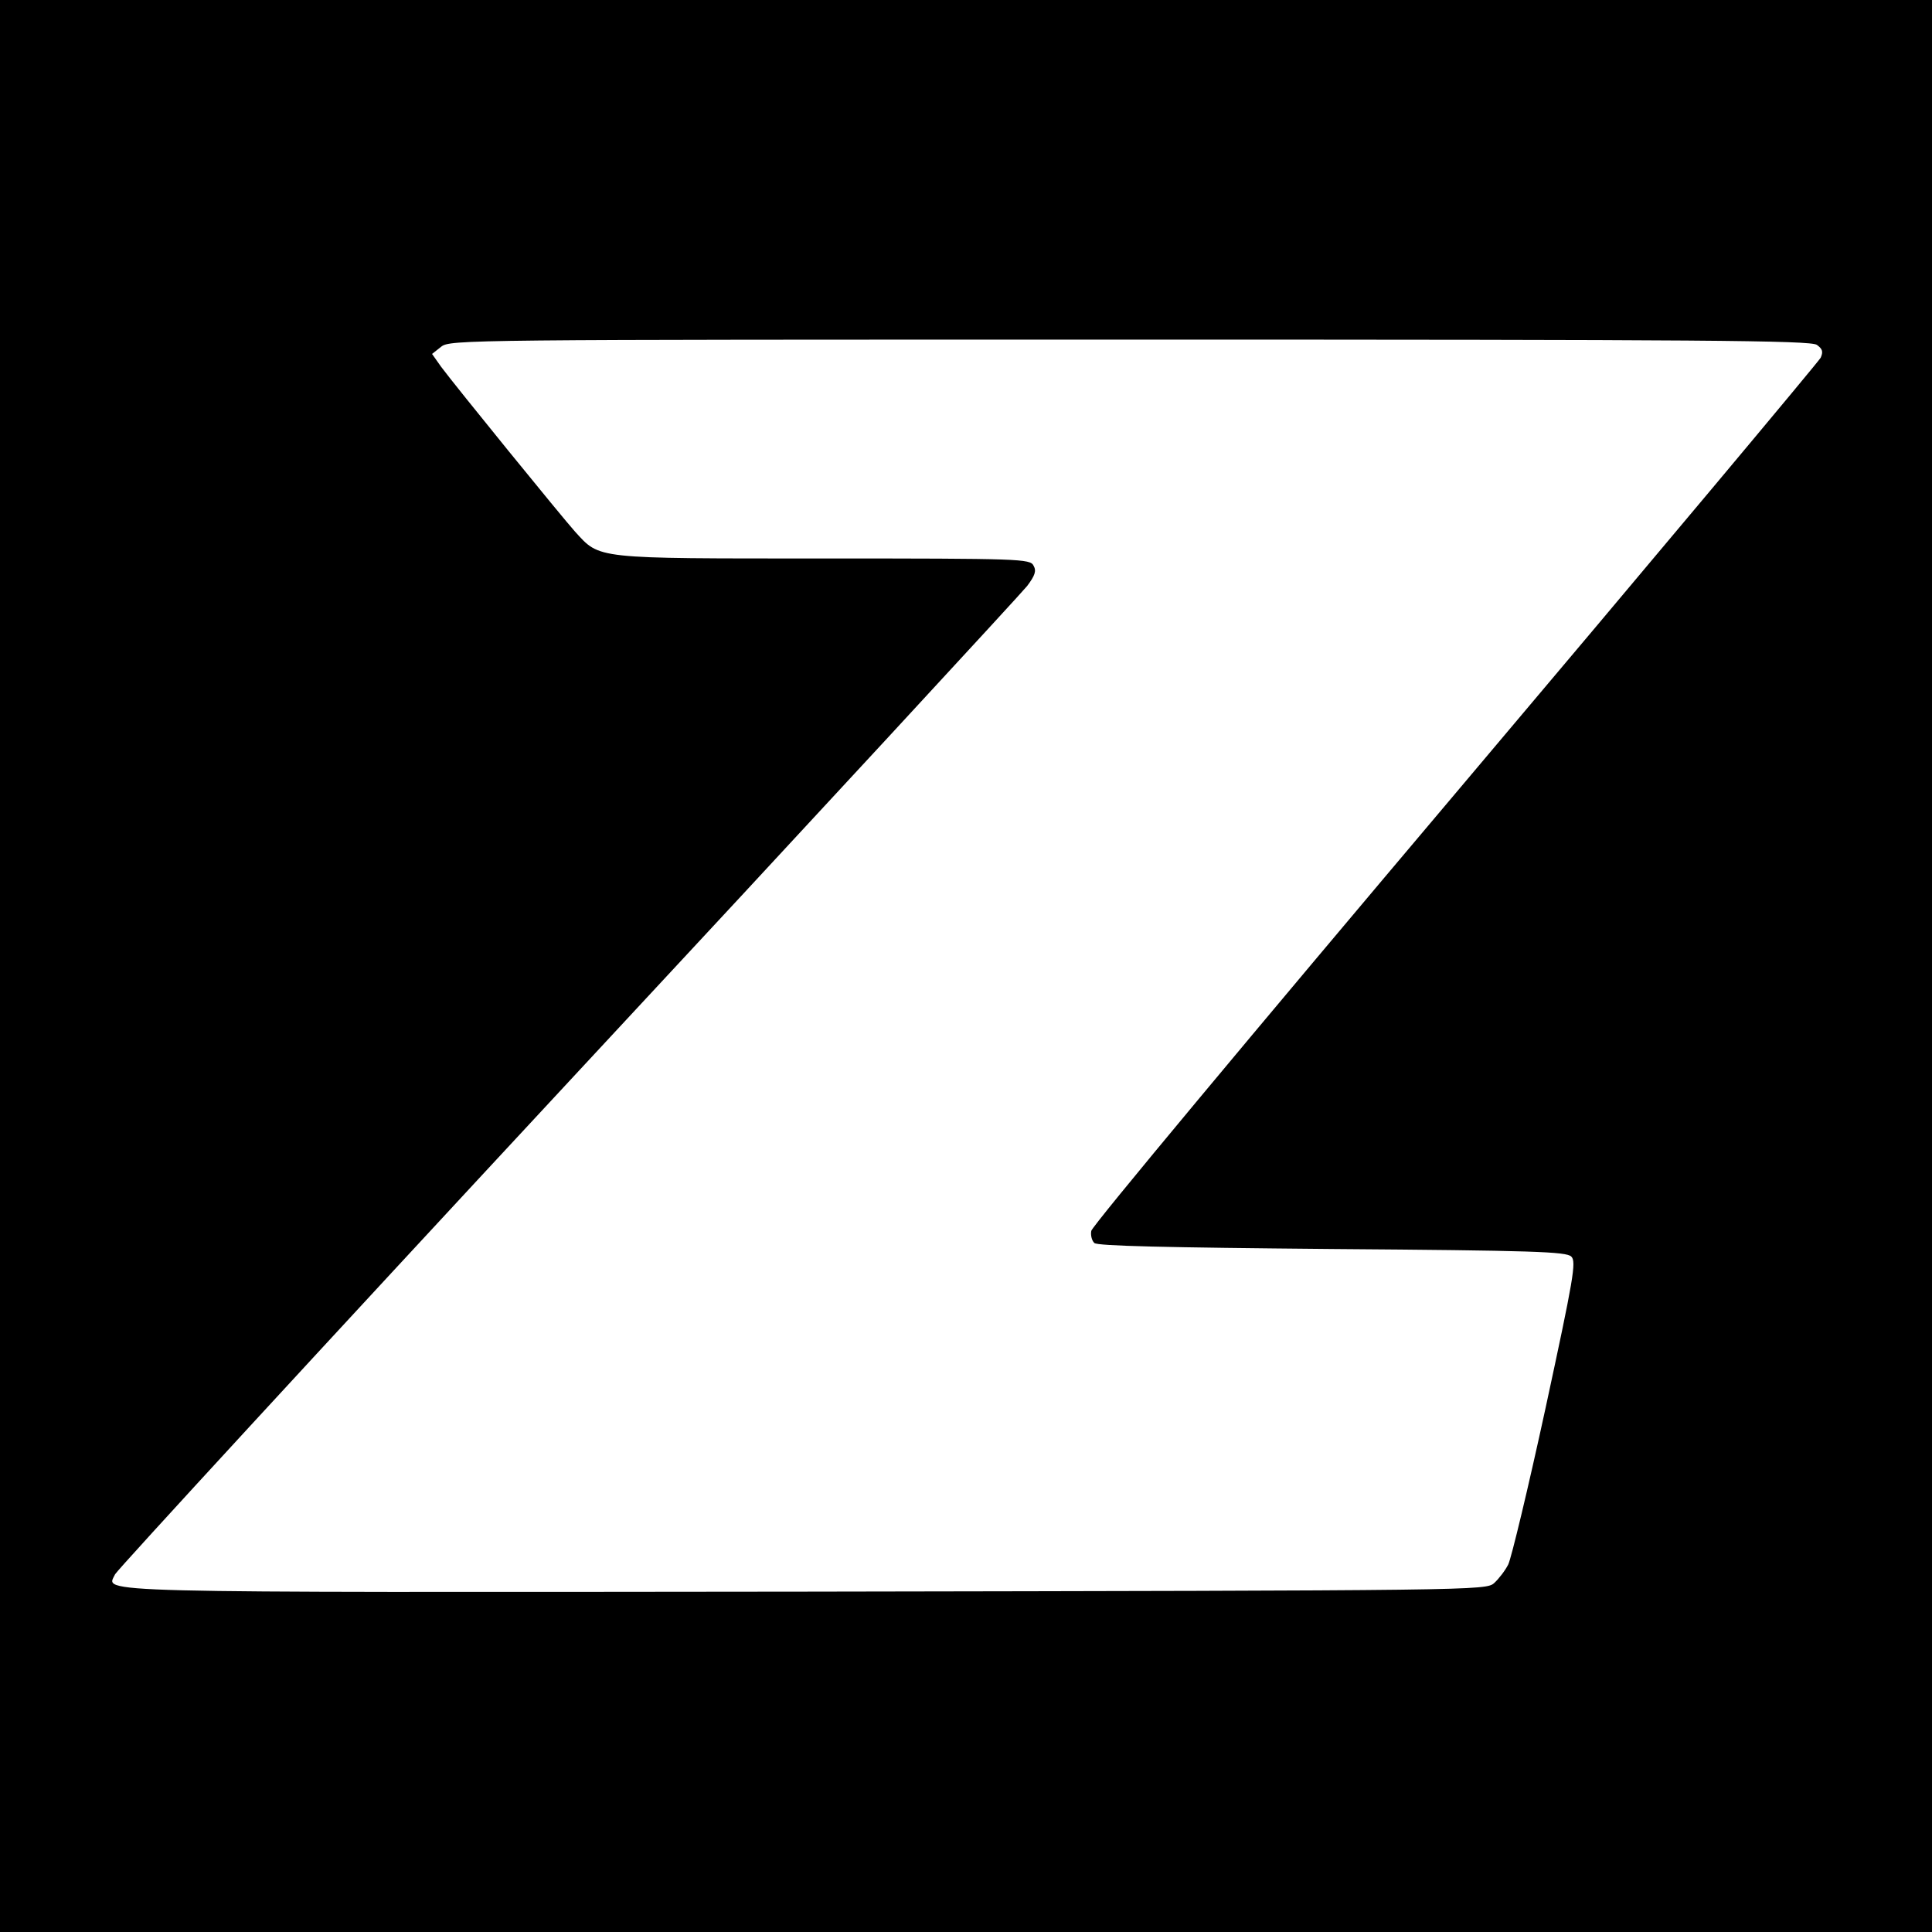 <?xml version="1.0" standalone="no"?>
<!DOCTYPE svg PUBLIC "-//W3C//DTD SVG 20010904//EN"
 "http://www.w3.org/TR/2001/REC-SVG-20010904/DTD/svg10.dtd">
<svg version="1.0" xmlns="http://www.w3.org/2000/svg"
 width="512pt" height="512pt" viewBox="0 0 512 512"
 preserveAspectRatio="xMidYMid meet">
<g transform="translate(0,512) scale(0.1,-0.1)"
fill="#000000" stroke="none">
<path d="M0 2560 l0 -2560 2560 0 2560 0 0 2560 0 2560 -2560 0 -2560 0 0
-2560z m4815 1646 c15 -11 17 -18 10 -34 -6 -11 -442 -532 -970 -1157 -528
-625 -962 -1145 -963 -1157 -2 -11 1 -25 8 -32 8 -8 188 -12 630 -16 533 -4
621 -7 634 -20 14 -13 6 -58 -68 -401 -46 -212 -91 -399 -99 -415 -8 -16 -25
-38 -37 -49 -22 -20 -39 -20 -1824 -23 -1939 -2 -1854 -4 -1831 46 6 12 545
598 1200 1303 655 704 1202 1297 1217 1316 21 28 25 40 17 54 -9 18 -33 19
-557 19 -611 0 -591 -2 -658 71 -35 39 -318 387 -355 437 l-24 34 24 19 c23
19 65 19 1825 19 1520 0 1805 -2 1821 -14z"/>
</g>
</svg>
